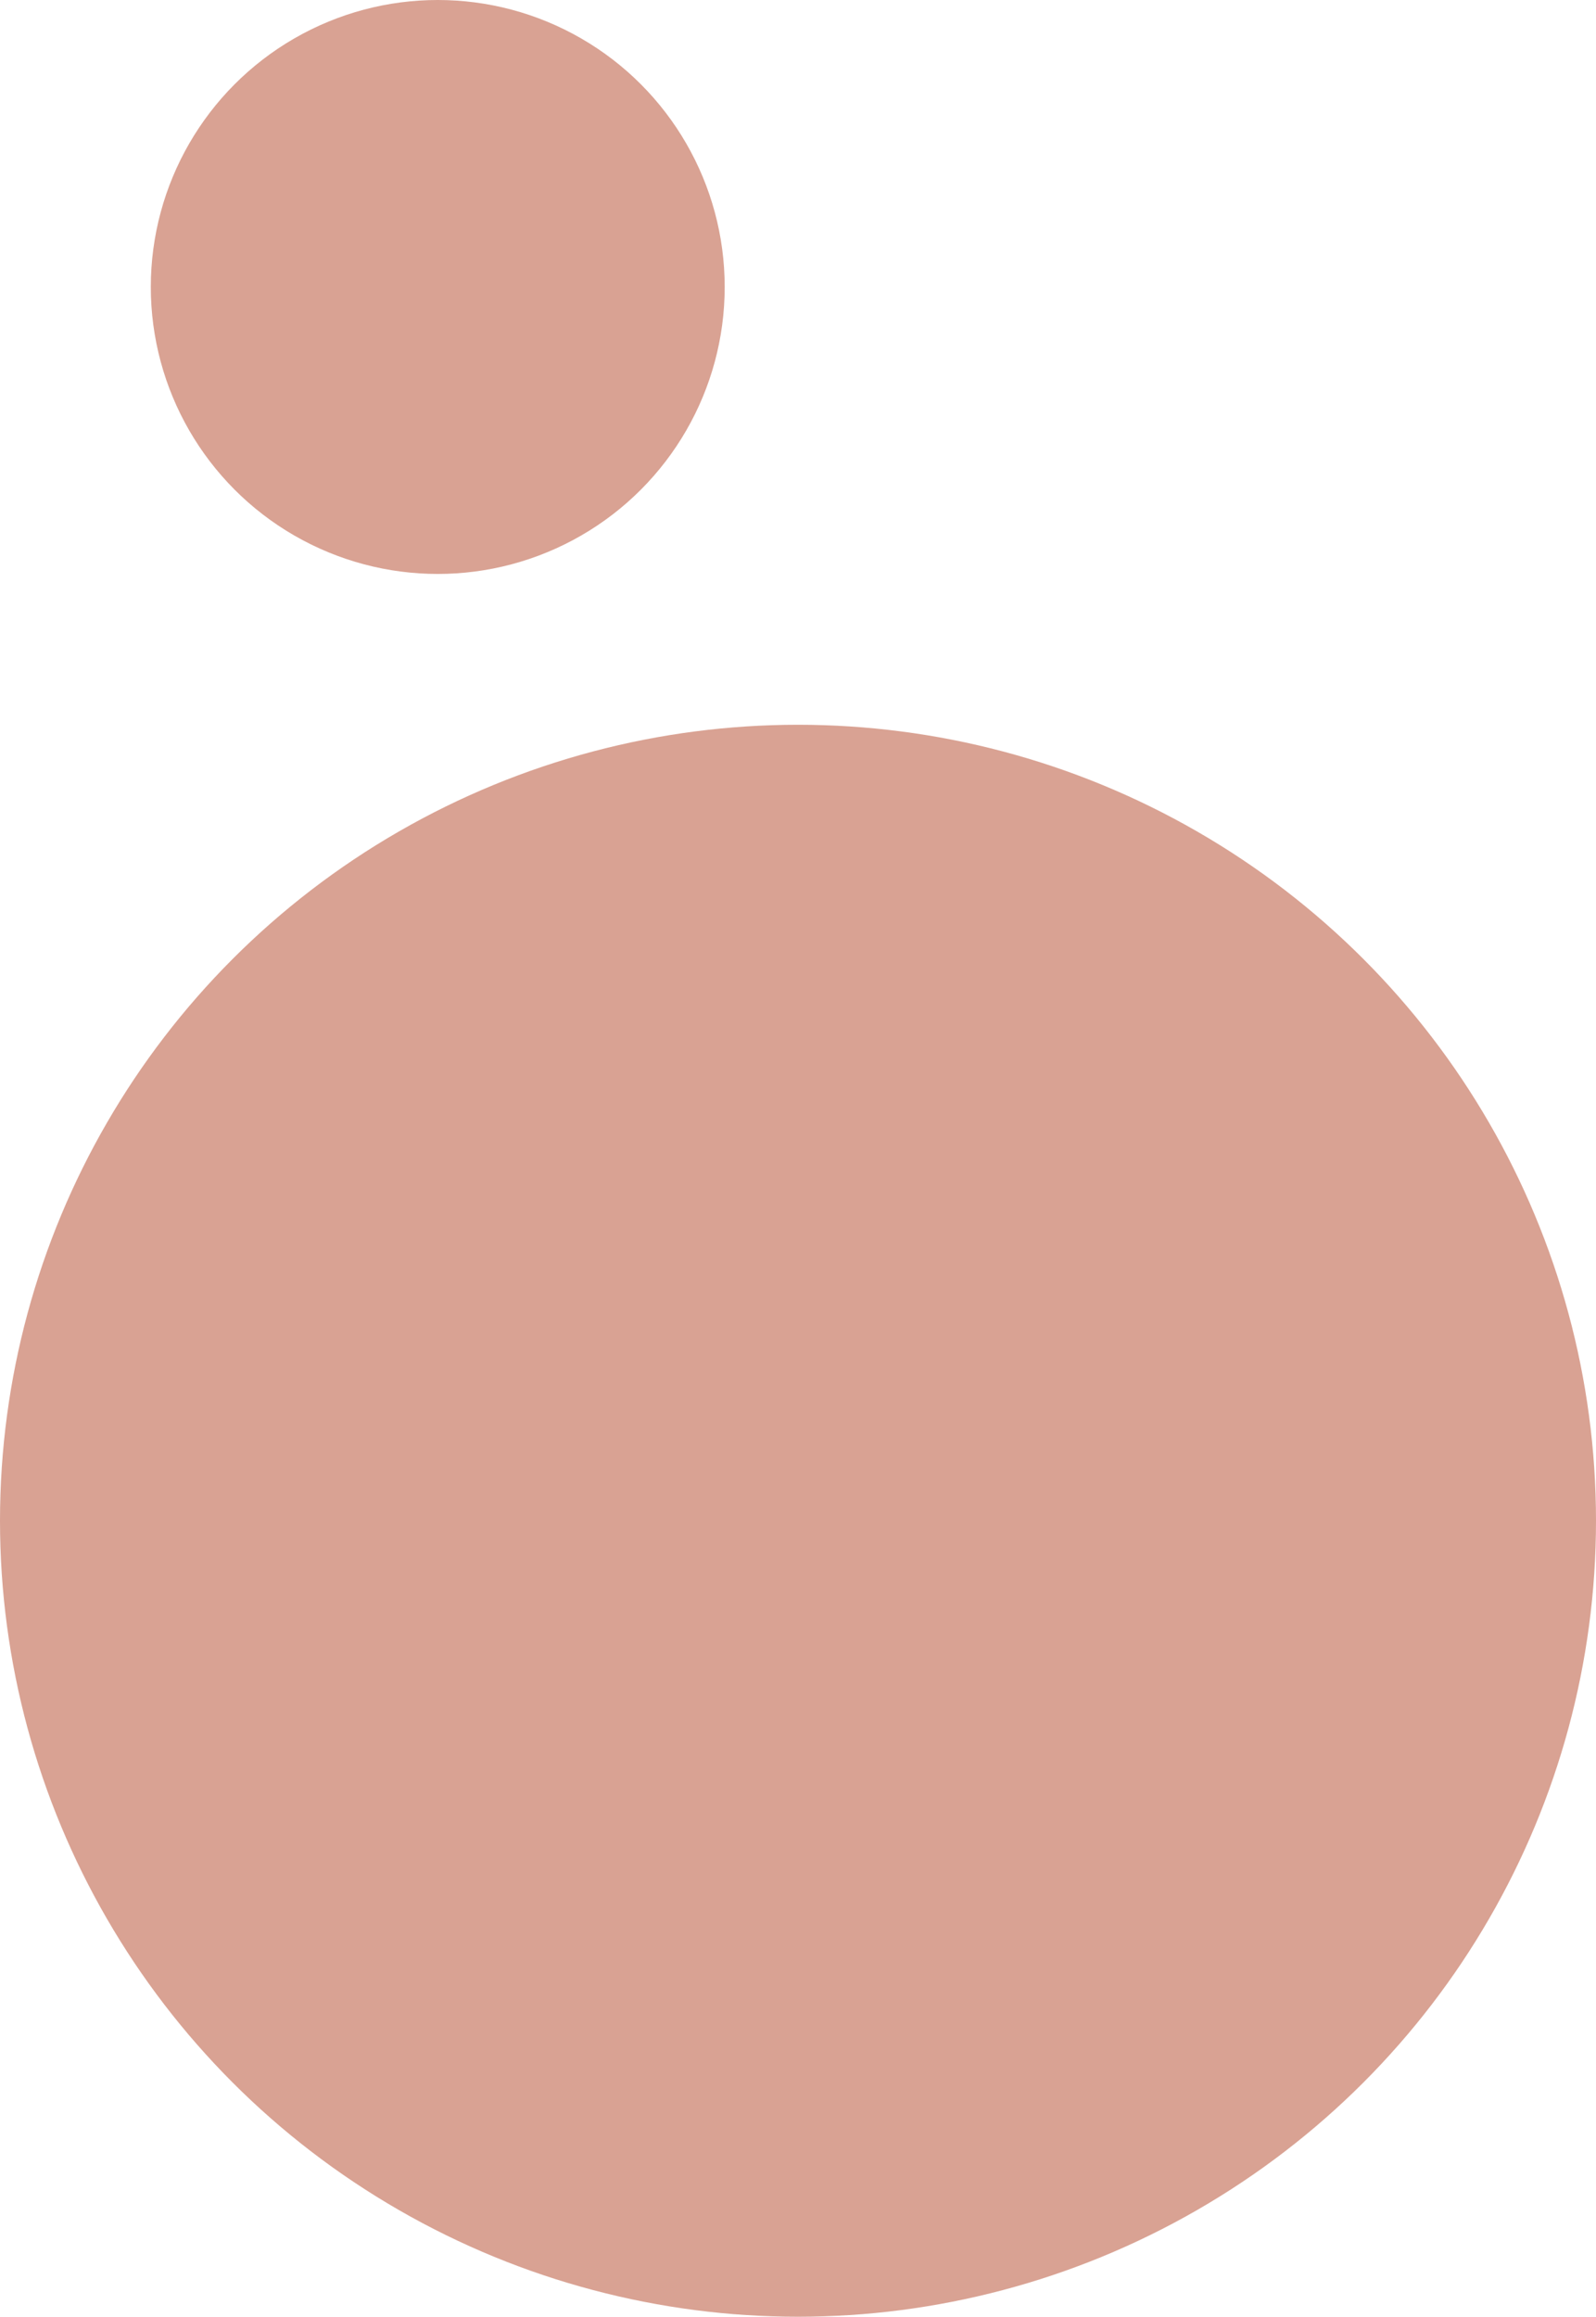 <svg xmlns="http://www.w3.org/2000/svg" width="381" height="553" viewBox="0 0 381 553"><g id="Group_1221" data-name="Group 1221" transform="translate(-231.766 0.636)"><ellipse id="Ellipse_2" data-name="Ellipse 2" cx="190.5" cy="190" rx="190.5" ry="190" transform="translate(231.766 172.364)" fill="#d9a293"></ellipse><circle id="Ellipse_3" data-name="Ellipse 3" cx="68.5" cy="68.5" r="68.5" transform="translate(267.766 -0.636)" fill="#d9a293"></circle></g></svg>